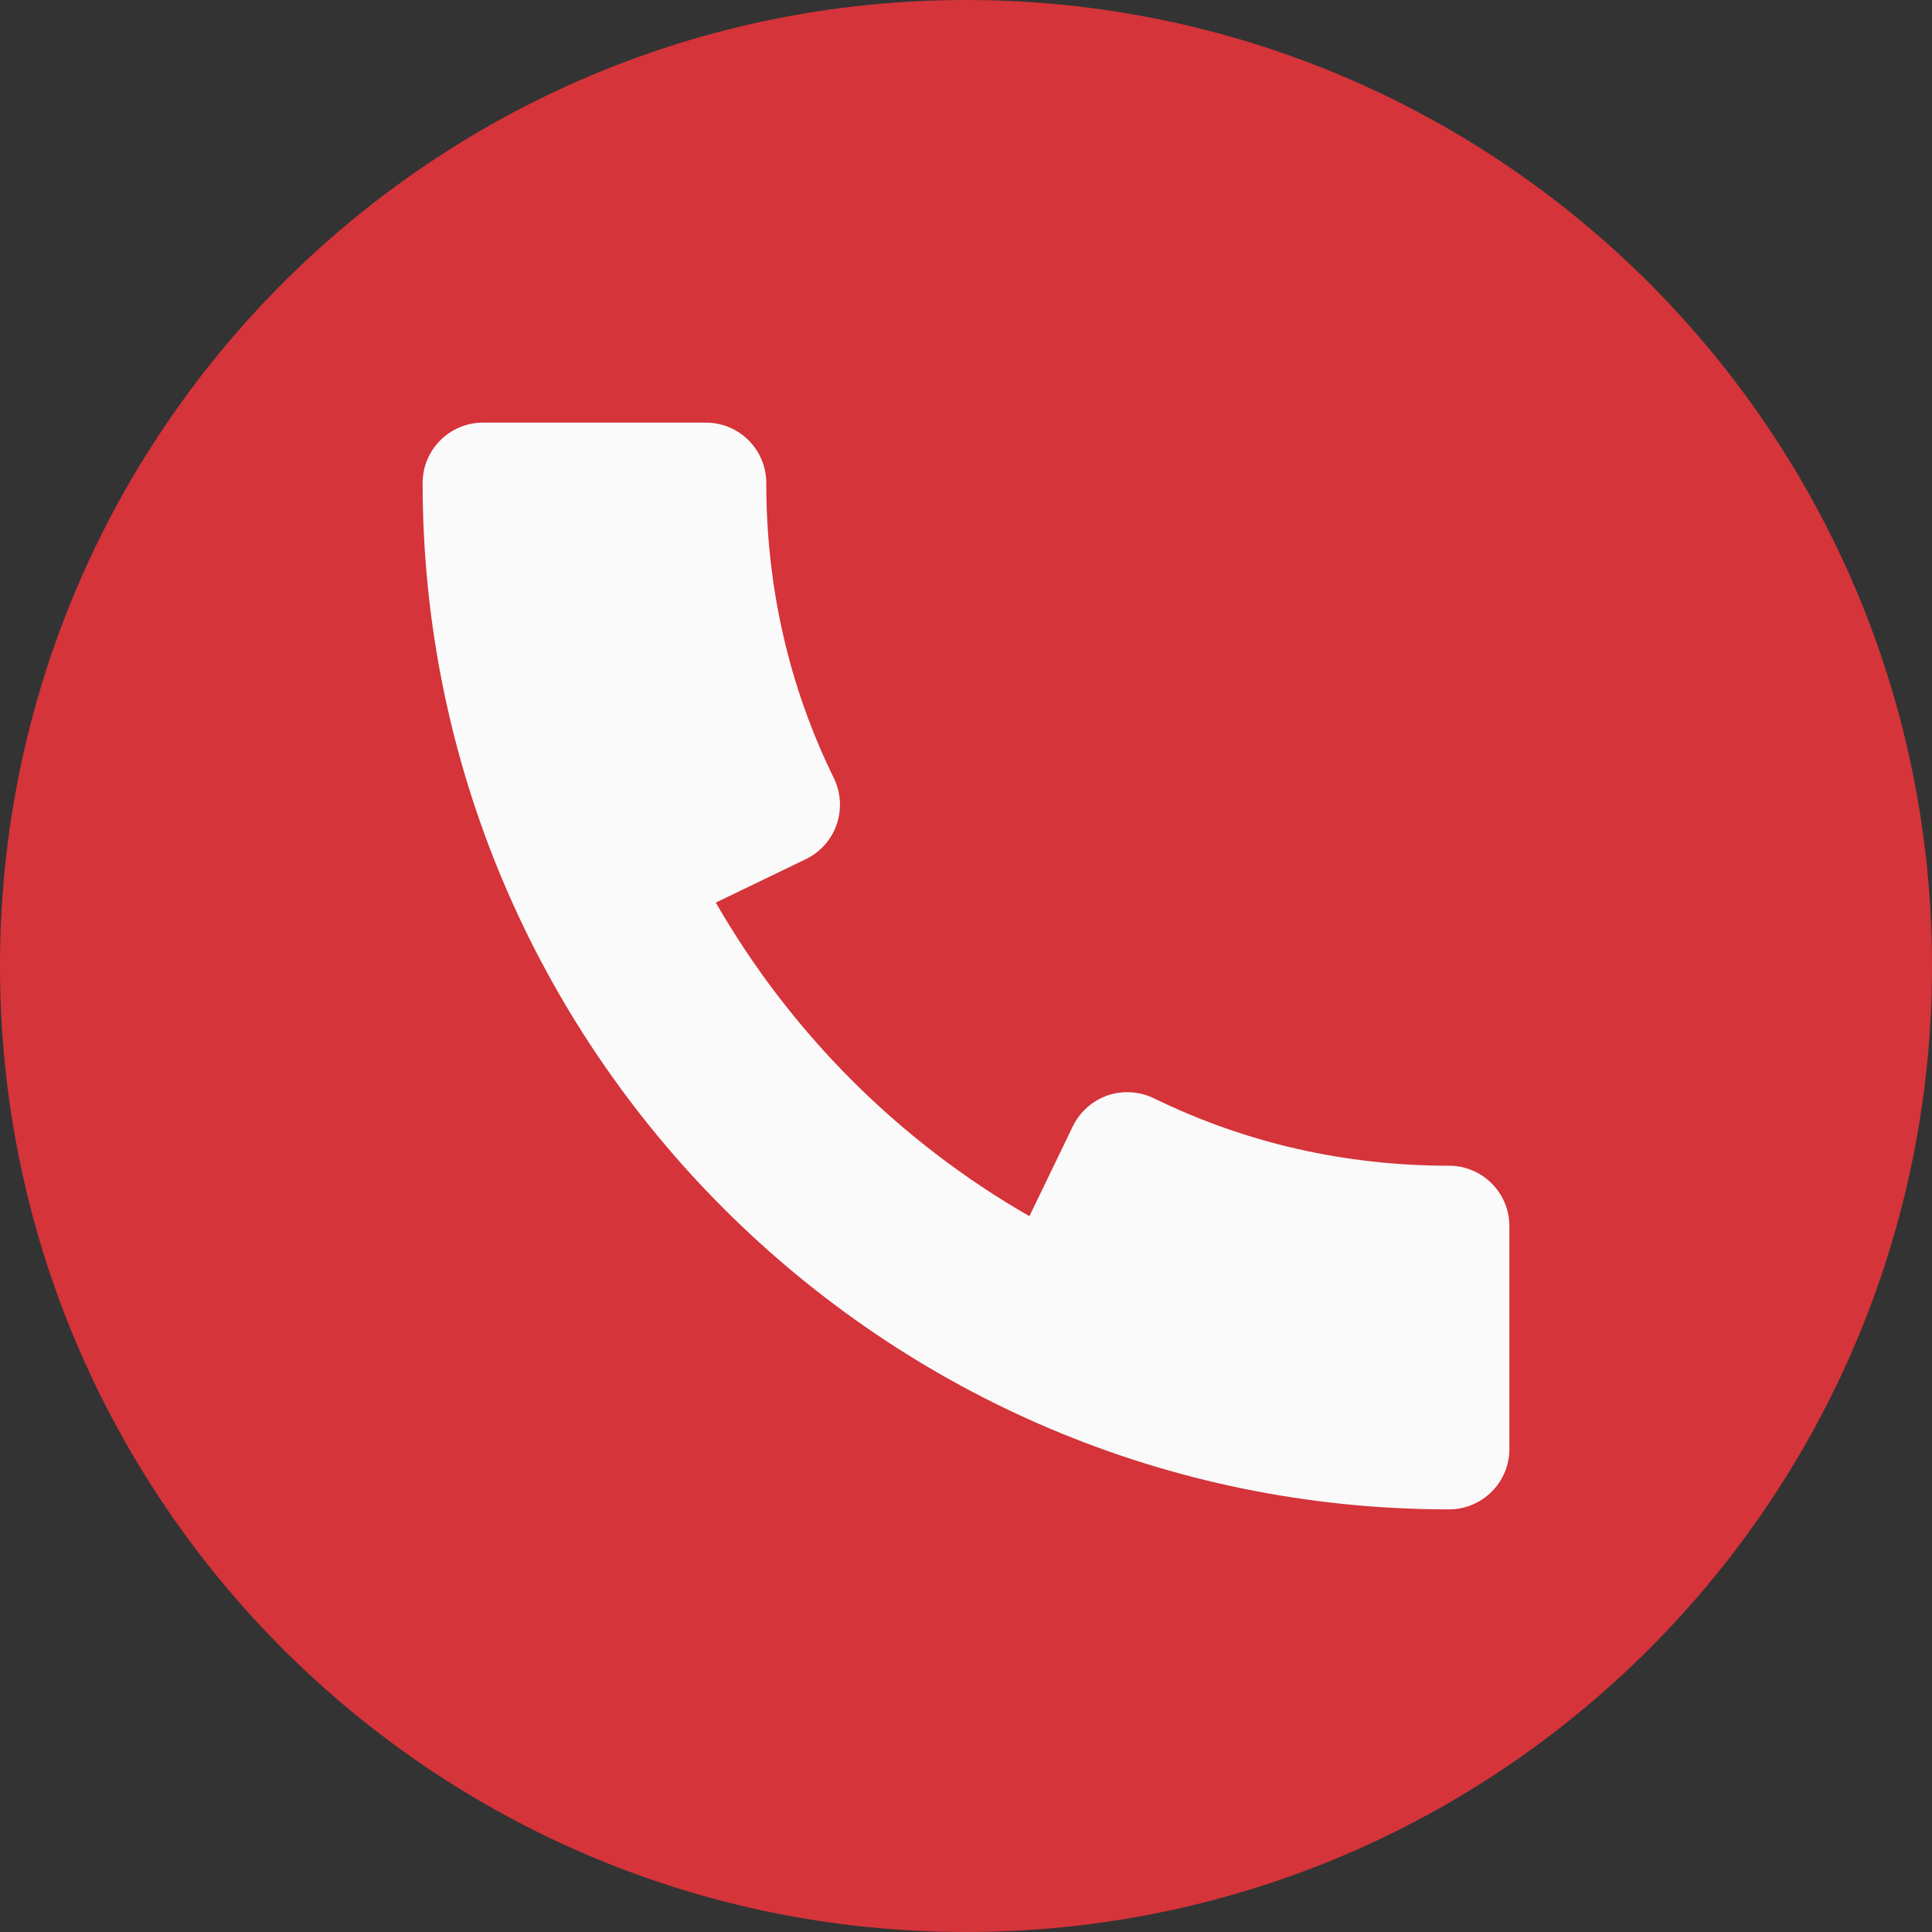 <svg width="64" height="64" viewBox="0 0 64 64" fill="none" xmlns="http://www.w3.org/2000/svg">
<rect x="0" y="0" width="64" height="64" fill="#333333" stroke="none"/>
<g clip-path="url(#clip0_2095_5237)">
<path d="M32 64C49.673 64 64 49.673 64 32C64 14.327 49.673 0 32 0C14.327 0 0 14.327 0 32C0 49.673 14.327 64 32 64Z" fill="#D5343A"/>
<path d="M48 38.616C44.548 38.616 41.256 37.864 38.22 36.38C37.744 36.152 37.192 36.116 36.688 36.288C36.184 36.464 35.772 36.832 35.54 37.308L34.1 40.288C29.78 37.808 26.196 34.22 23.712 29.9L26.696 28.46C27.176 28.228 27.54 27.816 27.716 27.312C27.888 26.808 27.856 26.256 27.624 25.78C26.136 22.748 25.384 19.456 25.384 16C25.384 14.896 24.488 14 23.384 14H16C14.896 14 14 14.896 14 16C14 34.748 29.252 50 48 50C49.104 50 50 49.104 50 48V40.616C50 39.512 49.104 38.616 48 38.616Z" fill="#FAFAFA"/>
</g>
<defs>
<clipPath id="clip0_2095_5237">
<rect width="64" height="64" fill="white"/>
</clipPath>
</defs>
</svg>
